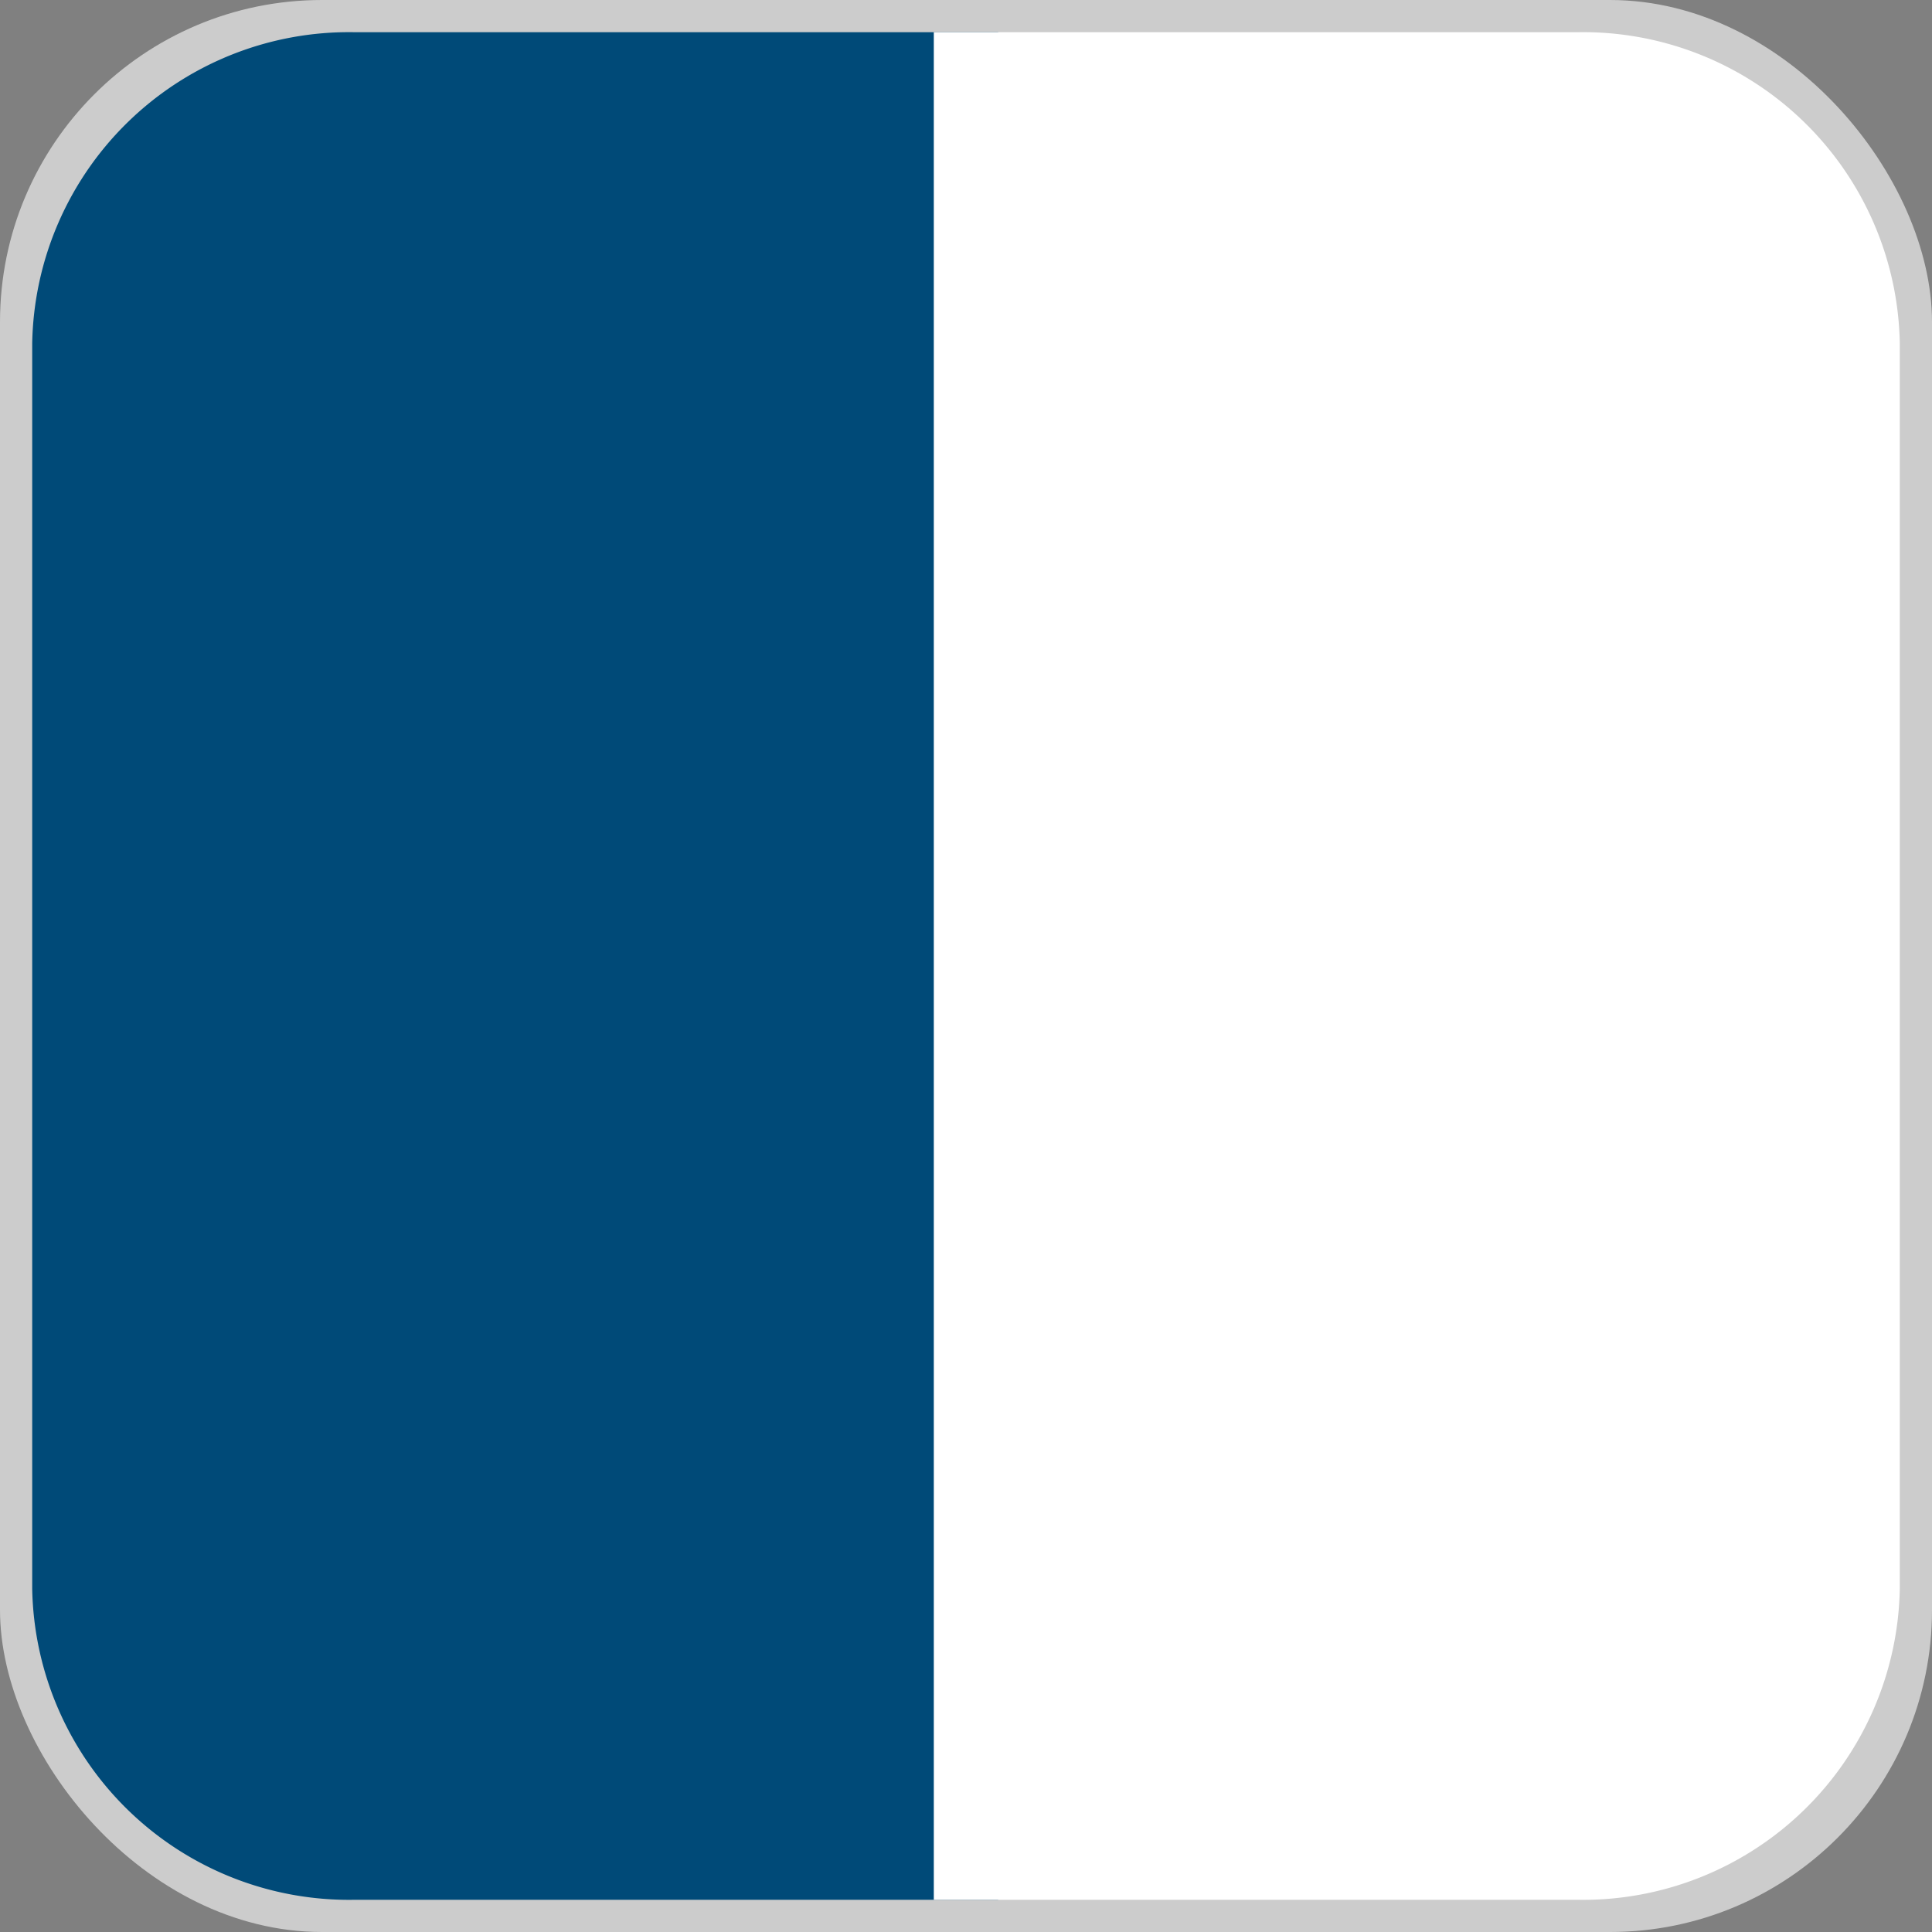 <svg id="Layer_1" data-name="Layer 1" xmlns="http://www.w3.org/2000/svg" viewBox="0 0 60 60"><rect x="0" y="0" width="60" height="60" fill="#808080" stroke="none"/><defs><style>.cls-1{fill:#ccc;}.cls-2{fill:#004a78;}.cls-3{fill:#fff;}</style></defs><rect id="Rectangle_10" data-name="Rectangle 10" class="cls-1" width="60" height="60" rx="10"/><g id="Group_2" data-name="Group 2"><path id="Path_8" data-name="Path 8" class="cls-2" d="M46.39,10.84h20v58h-20a9.84,9.84,0,0,1-10-9.67V20.51A9.84,9.84,0,0,1,46.39,10.84Z" transform="translate(-35.39 -9.84)"/><path id="Path_9" data-name="Path 9" class="cls-3" d="M84.39,68.84h-20v-58h20a9.84,9.84,0,0,1,10,9.67V59.17A9.84,9.84,0,0,1,84.39,68.84Z" transform="translate(-35.39 -9.84)"/></g></svg>
